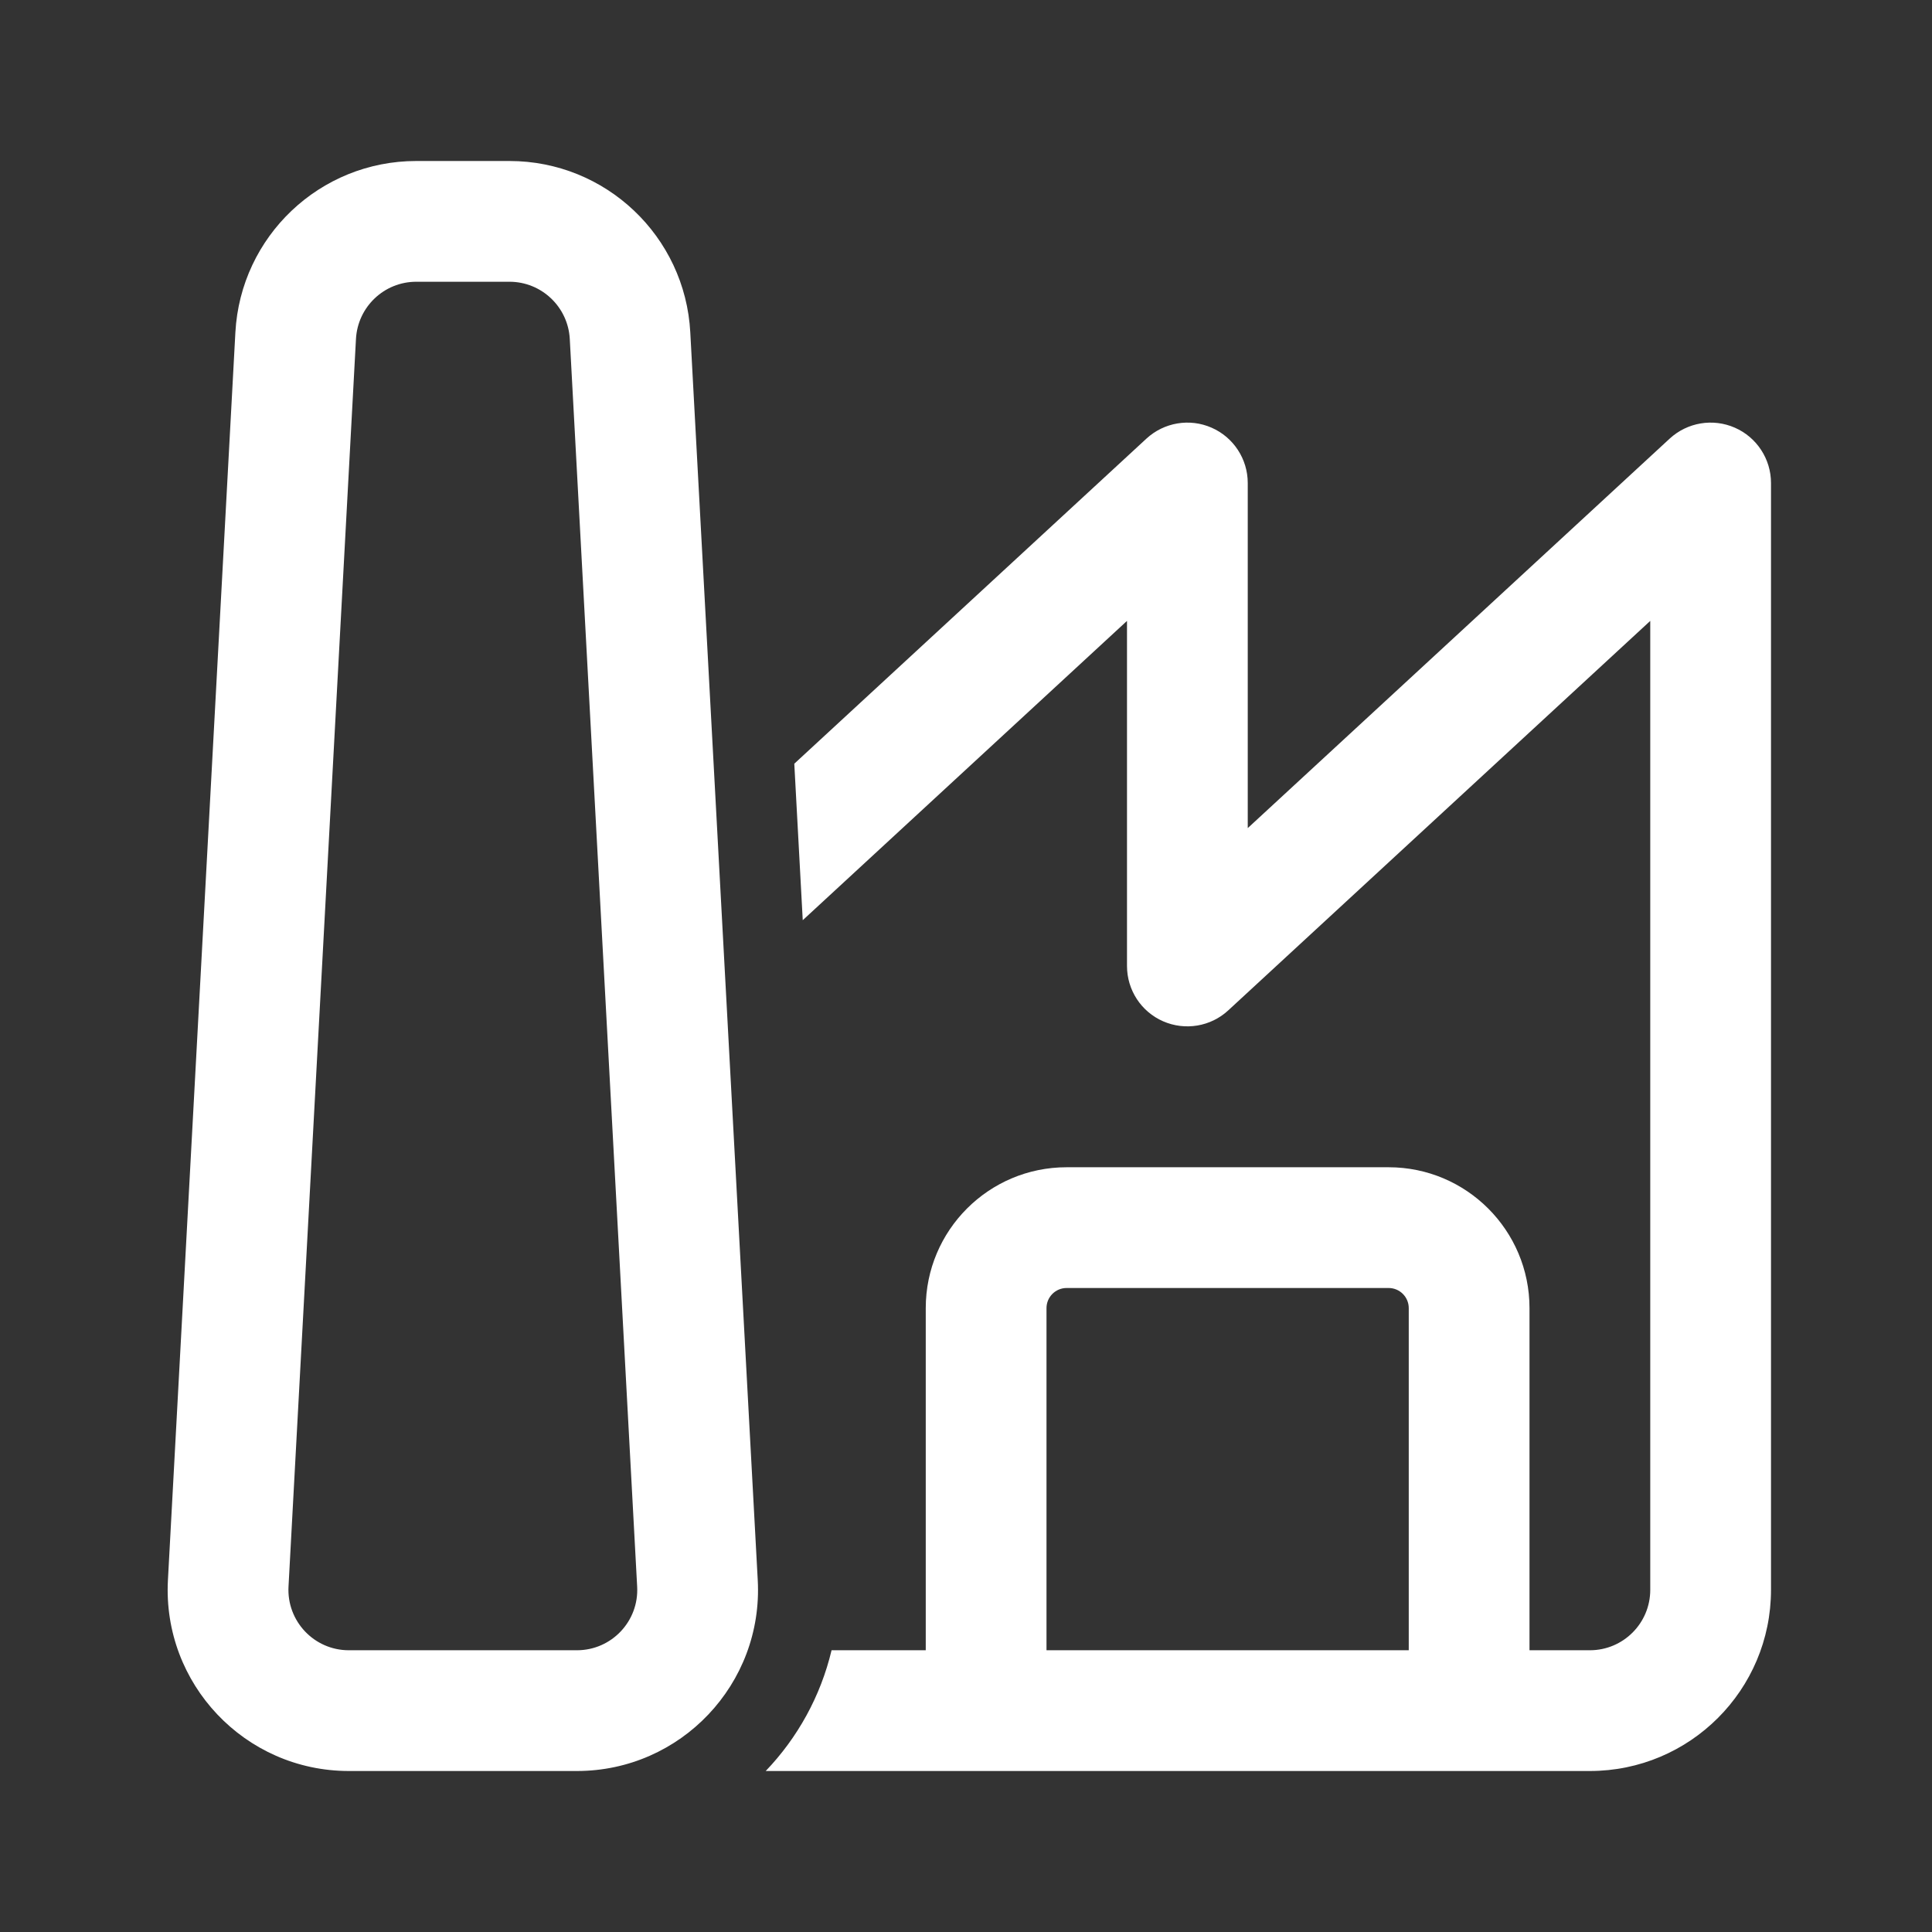<svg width="24" height="24" viewBox="0 0 24 24" fill="none" xmlns="http://www.w3.org/2000/svg">
<rect x="0" y="0" width="24" height="24" fill="#333333" stroke="none"/>
<path d="M5.171 2C3.975 2 2.989 2.935 2.924 4.129L2.086 19.629C2.017 20.917 3.043 22 4.333 22H7.167C8.457 22 9.483 20.917 9.413 19.629L8.575 4.129C8.511 2.935 7.524 2 6.329 2H5.171ZM4.422 4.21C4.444 3.812 4.772 3.5 5.171 3.5H6.329C6.727 3.5 7.056 3.812 7.078 4.21L7.915 19.709C7.939 20.139 7.597 20.5 7.167 20.5H4.333C3.903 20.5 3.561 20.139 3.584 19.709L4.422 4.21ZM9.512 22C9.907 21.588 10.194 21.072 10.33 20.5H11.5V16.25C11.5 15.284 12.283 14.5 13.25 14.5H17.25C18.216 14.5 19 15.284 19 16.25V20.5H19.75C20.164 20.5 20.5 20.164 20.5 19.75V7.713L15.258 12.551C15.04 12.753 14.722 12.806 14.449 12.687C14.176 12.568 14 12.298 14 12V7.713L9.972 11.431L9.867 9.487L14.241 5.449C14.46 5.247 14.778 5.193 15.051 5.313C15.323 5.432 15.5 5.702 15.5 6V10.287L20.741 5.449C20.96 5.247 21.278 5.193 21.551 5.313C21.823 5.432 22 5.702 22 6V19.75C22 20.993 20.992 22 19.75 22H9.512ZM13 16.25V20.5H17.5V16.25C17.5 16.112 17.388 16 17.25 16H13.25C13.112 16 13 16.112 13 16.25Z" fill="white"/>
</svg>
